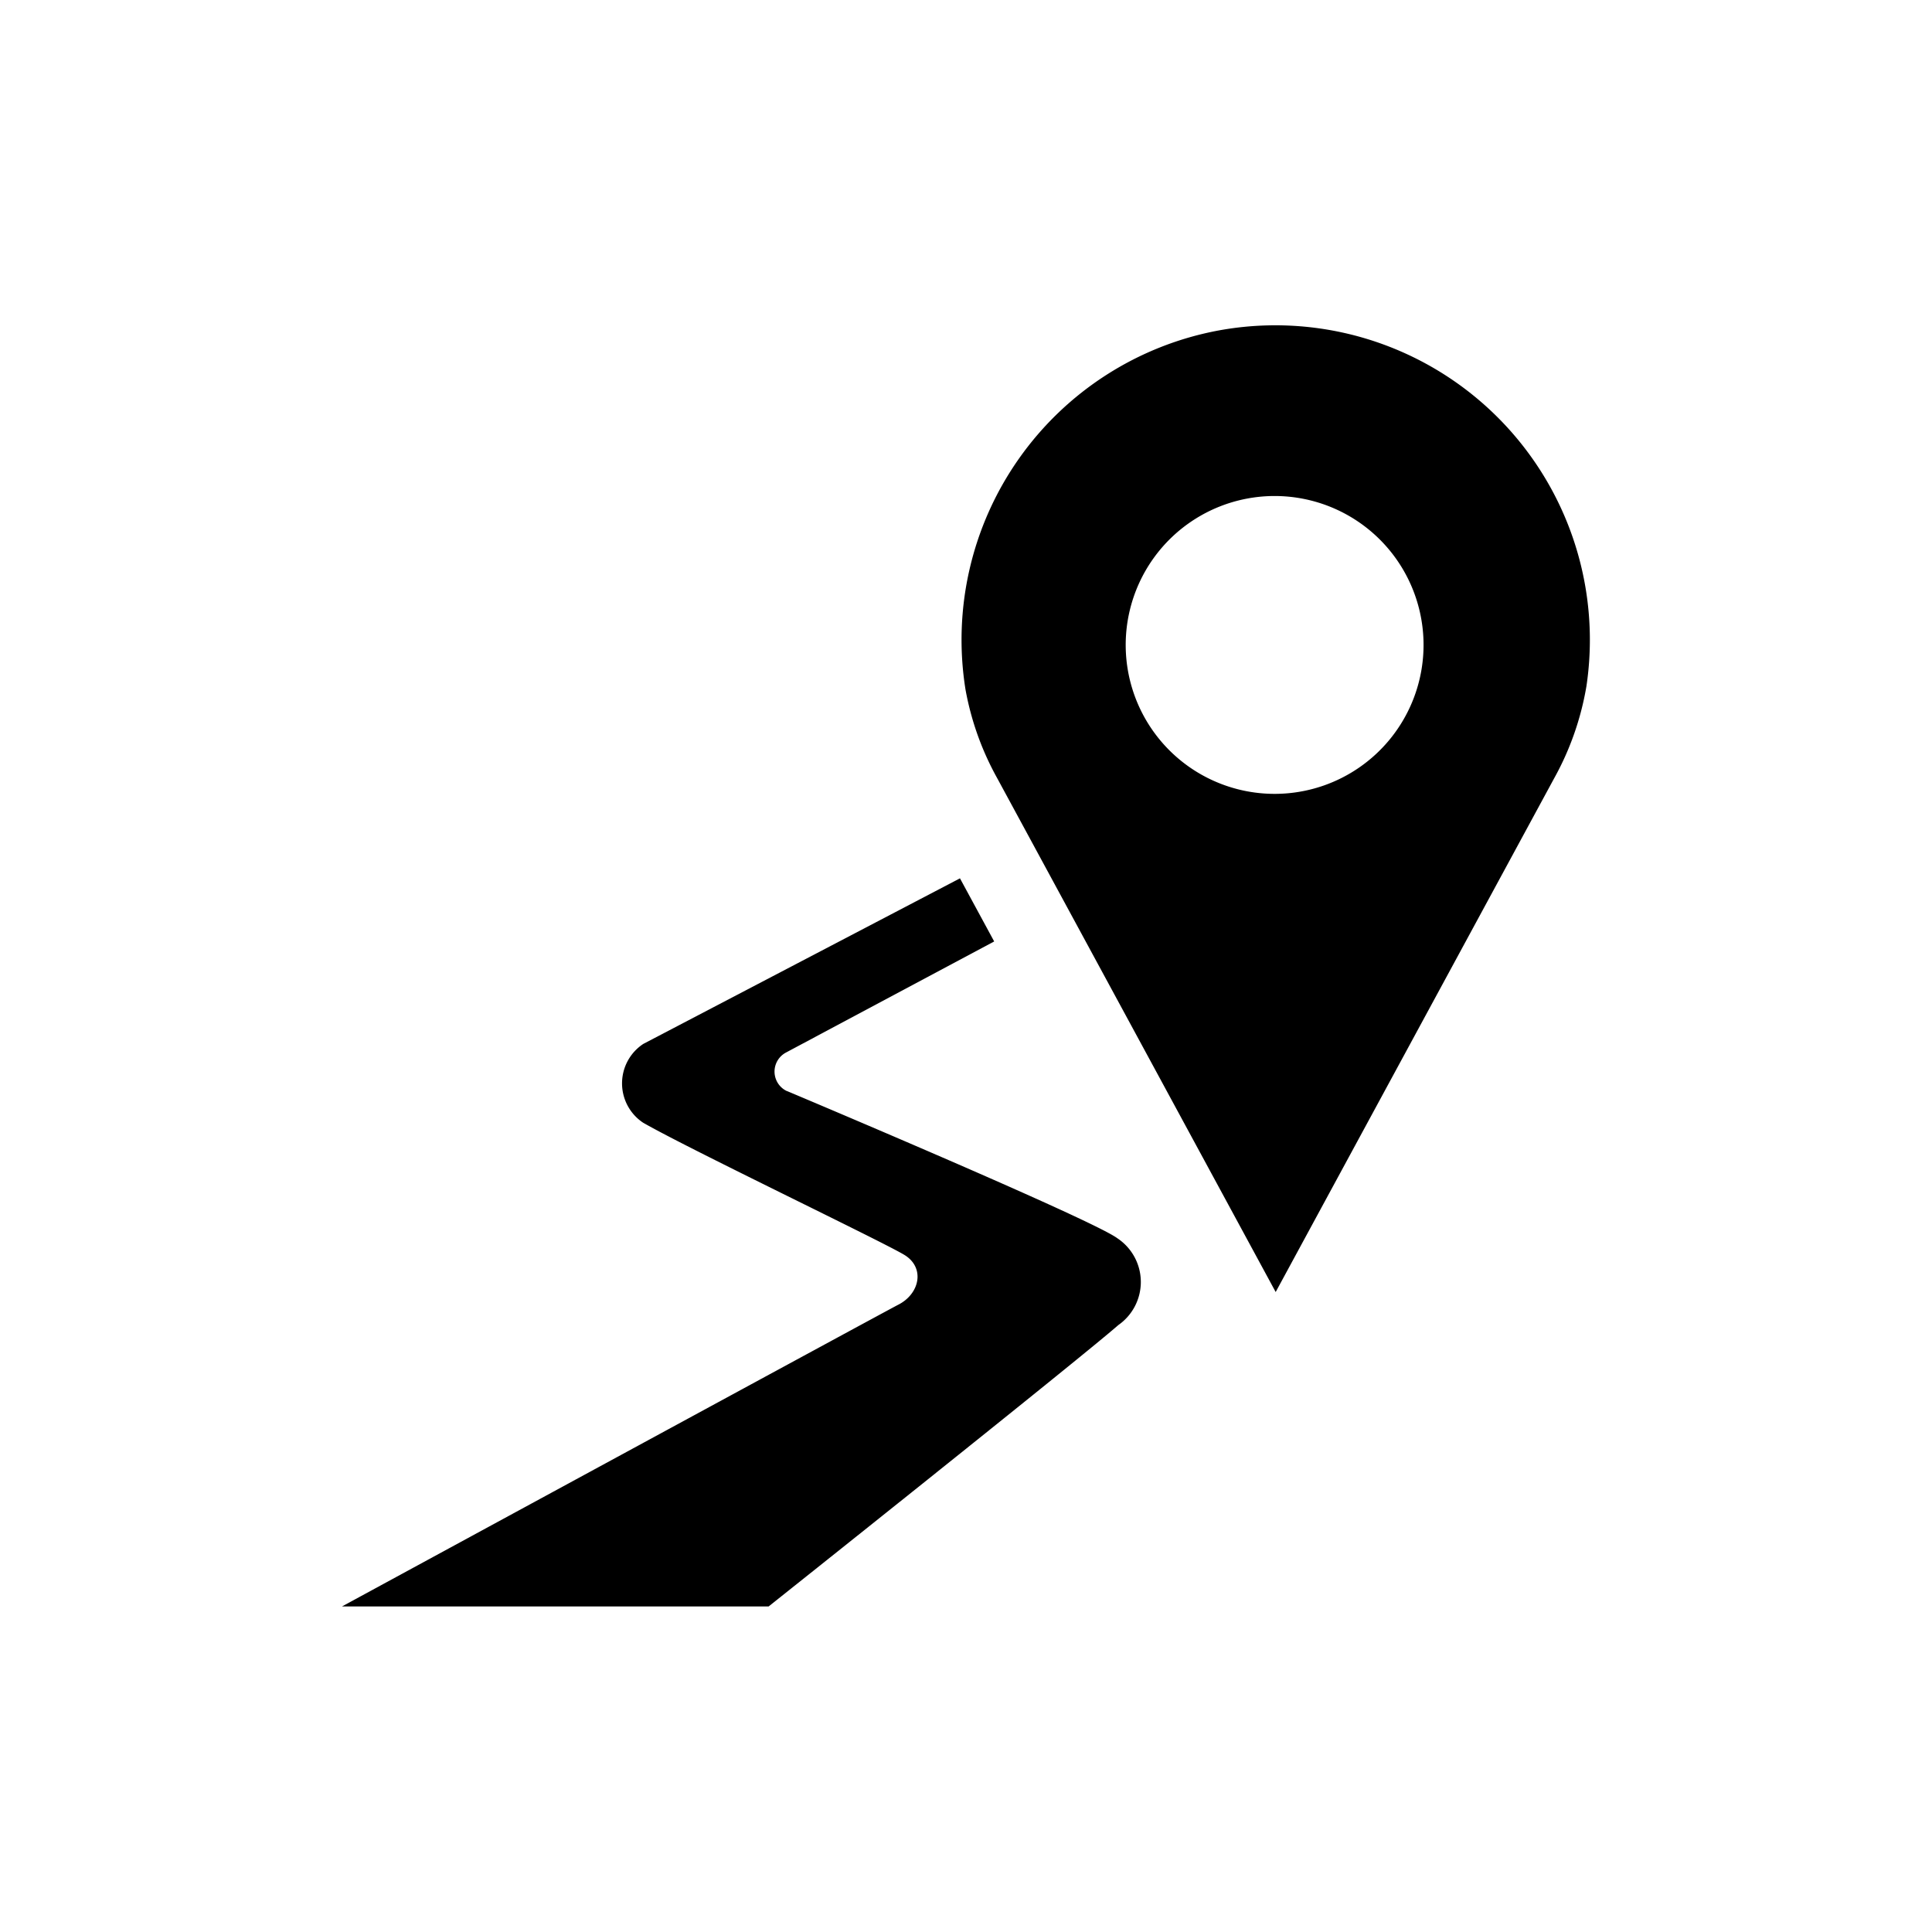 <svg xmlns="http://www.w3.org/2000/svg" viewBox="0 0 24 24"><path d="M9.773 13.553a.268.268 0 0 1-.013-.476l2.59-1.382-.425-.784-3.934 2.057a.587.587 0 0 0-.003.978c.56.323 2.992 1.486 3.25 1.645.257.16.186.484-.082.618-.12.06-6.908 3.747-6.908 3.747h5.3s3.825-3.043 4.345-3.496a.652.652 0 0 0-.013-1.078c-.32-.238-4.107-1.83-4.107-1.83zm5.366-9.448a3.909 3.909 0 0 0-3.145 4.462c.07.385.202.755.392 1.097l3.461 6.386 3.459-6.381c.198-.356.333-.742.401-1.143a3.907 3.907 0 0 0-4.568-4.421zm2.521 4.203a1.85 1.85 0 1 1-3.626-.724 1.85 1.85 0 0 1 3.626.724z"/></svg>
